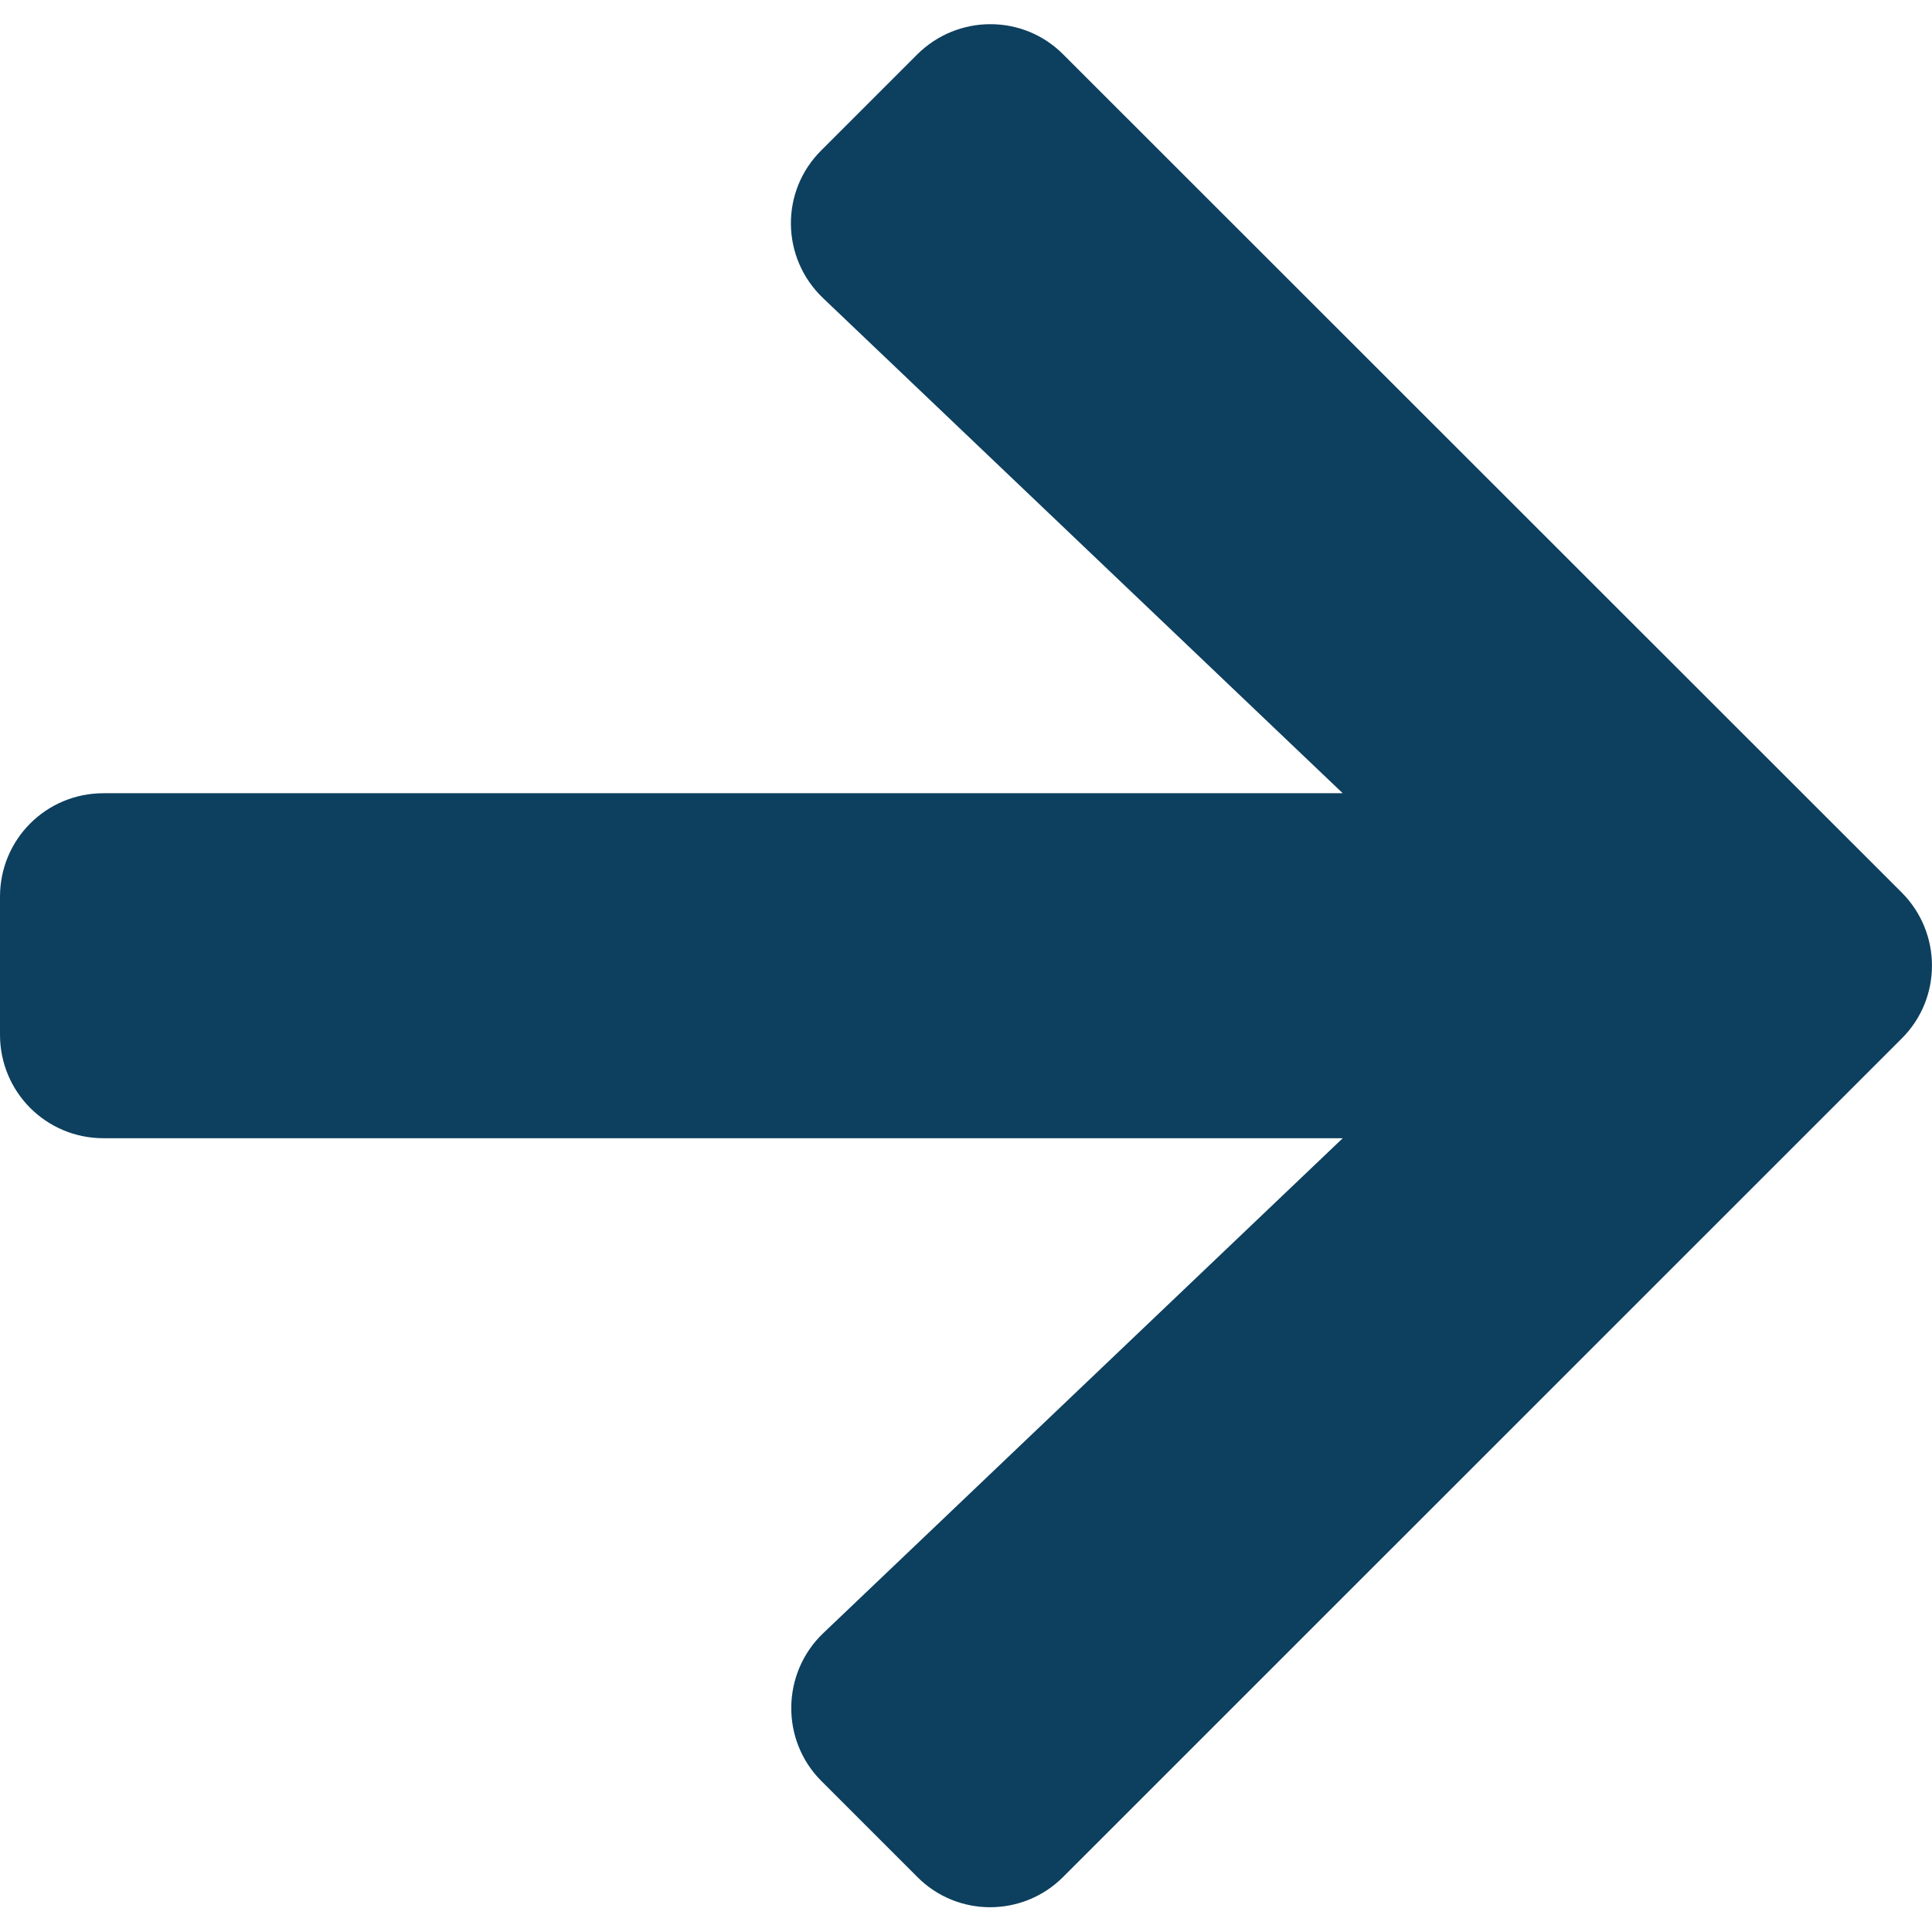 <svg xmlns="http://www.w3.org/2000/svg" width="14" height="14" viewBox="0 0 14 14" fill="none">
  <g clip-path="url(#clip0_34018_63334)">
    <path d="M5.952 1.089L6.646 0.395C6.94 0.102 7.415 0.102 7.705 0.395L13.78 6.467C14.073 6.76 14.073 7.235 13.78 7.526L7.705 13.6C7.412 13.894 6.937 13.894 6.646 13.6L5.952 12.906C5.656 12.61 5.662 12.125 5.965 11.835L9.73 8.248H0.75C0.334 8.248 0 7.913 0 7.498V6.498C0 6.082 0.334 5.748 0.75 5.748H9.73L5.965 2.161C5.659 1.87 5.652 1.386 5.952 1.089Z" fill="#0D3F5E"/>
  </g>
  <defs>
    <clipPath id="clip0_34018_63334">
      <rect width="14" height="14" fill="white"/>
    </clipPath>
  </defs>
</svg>